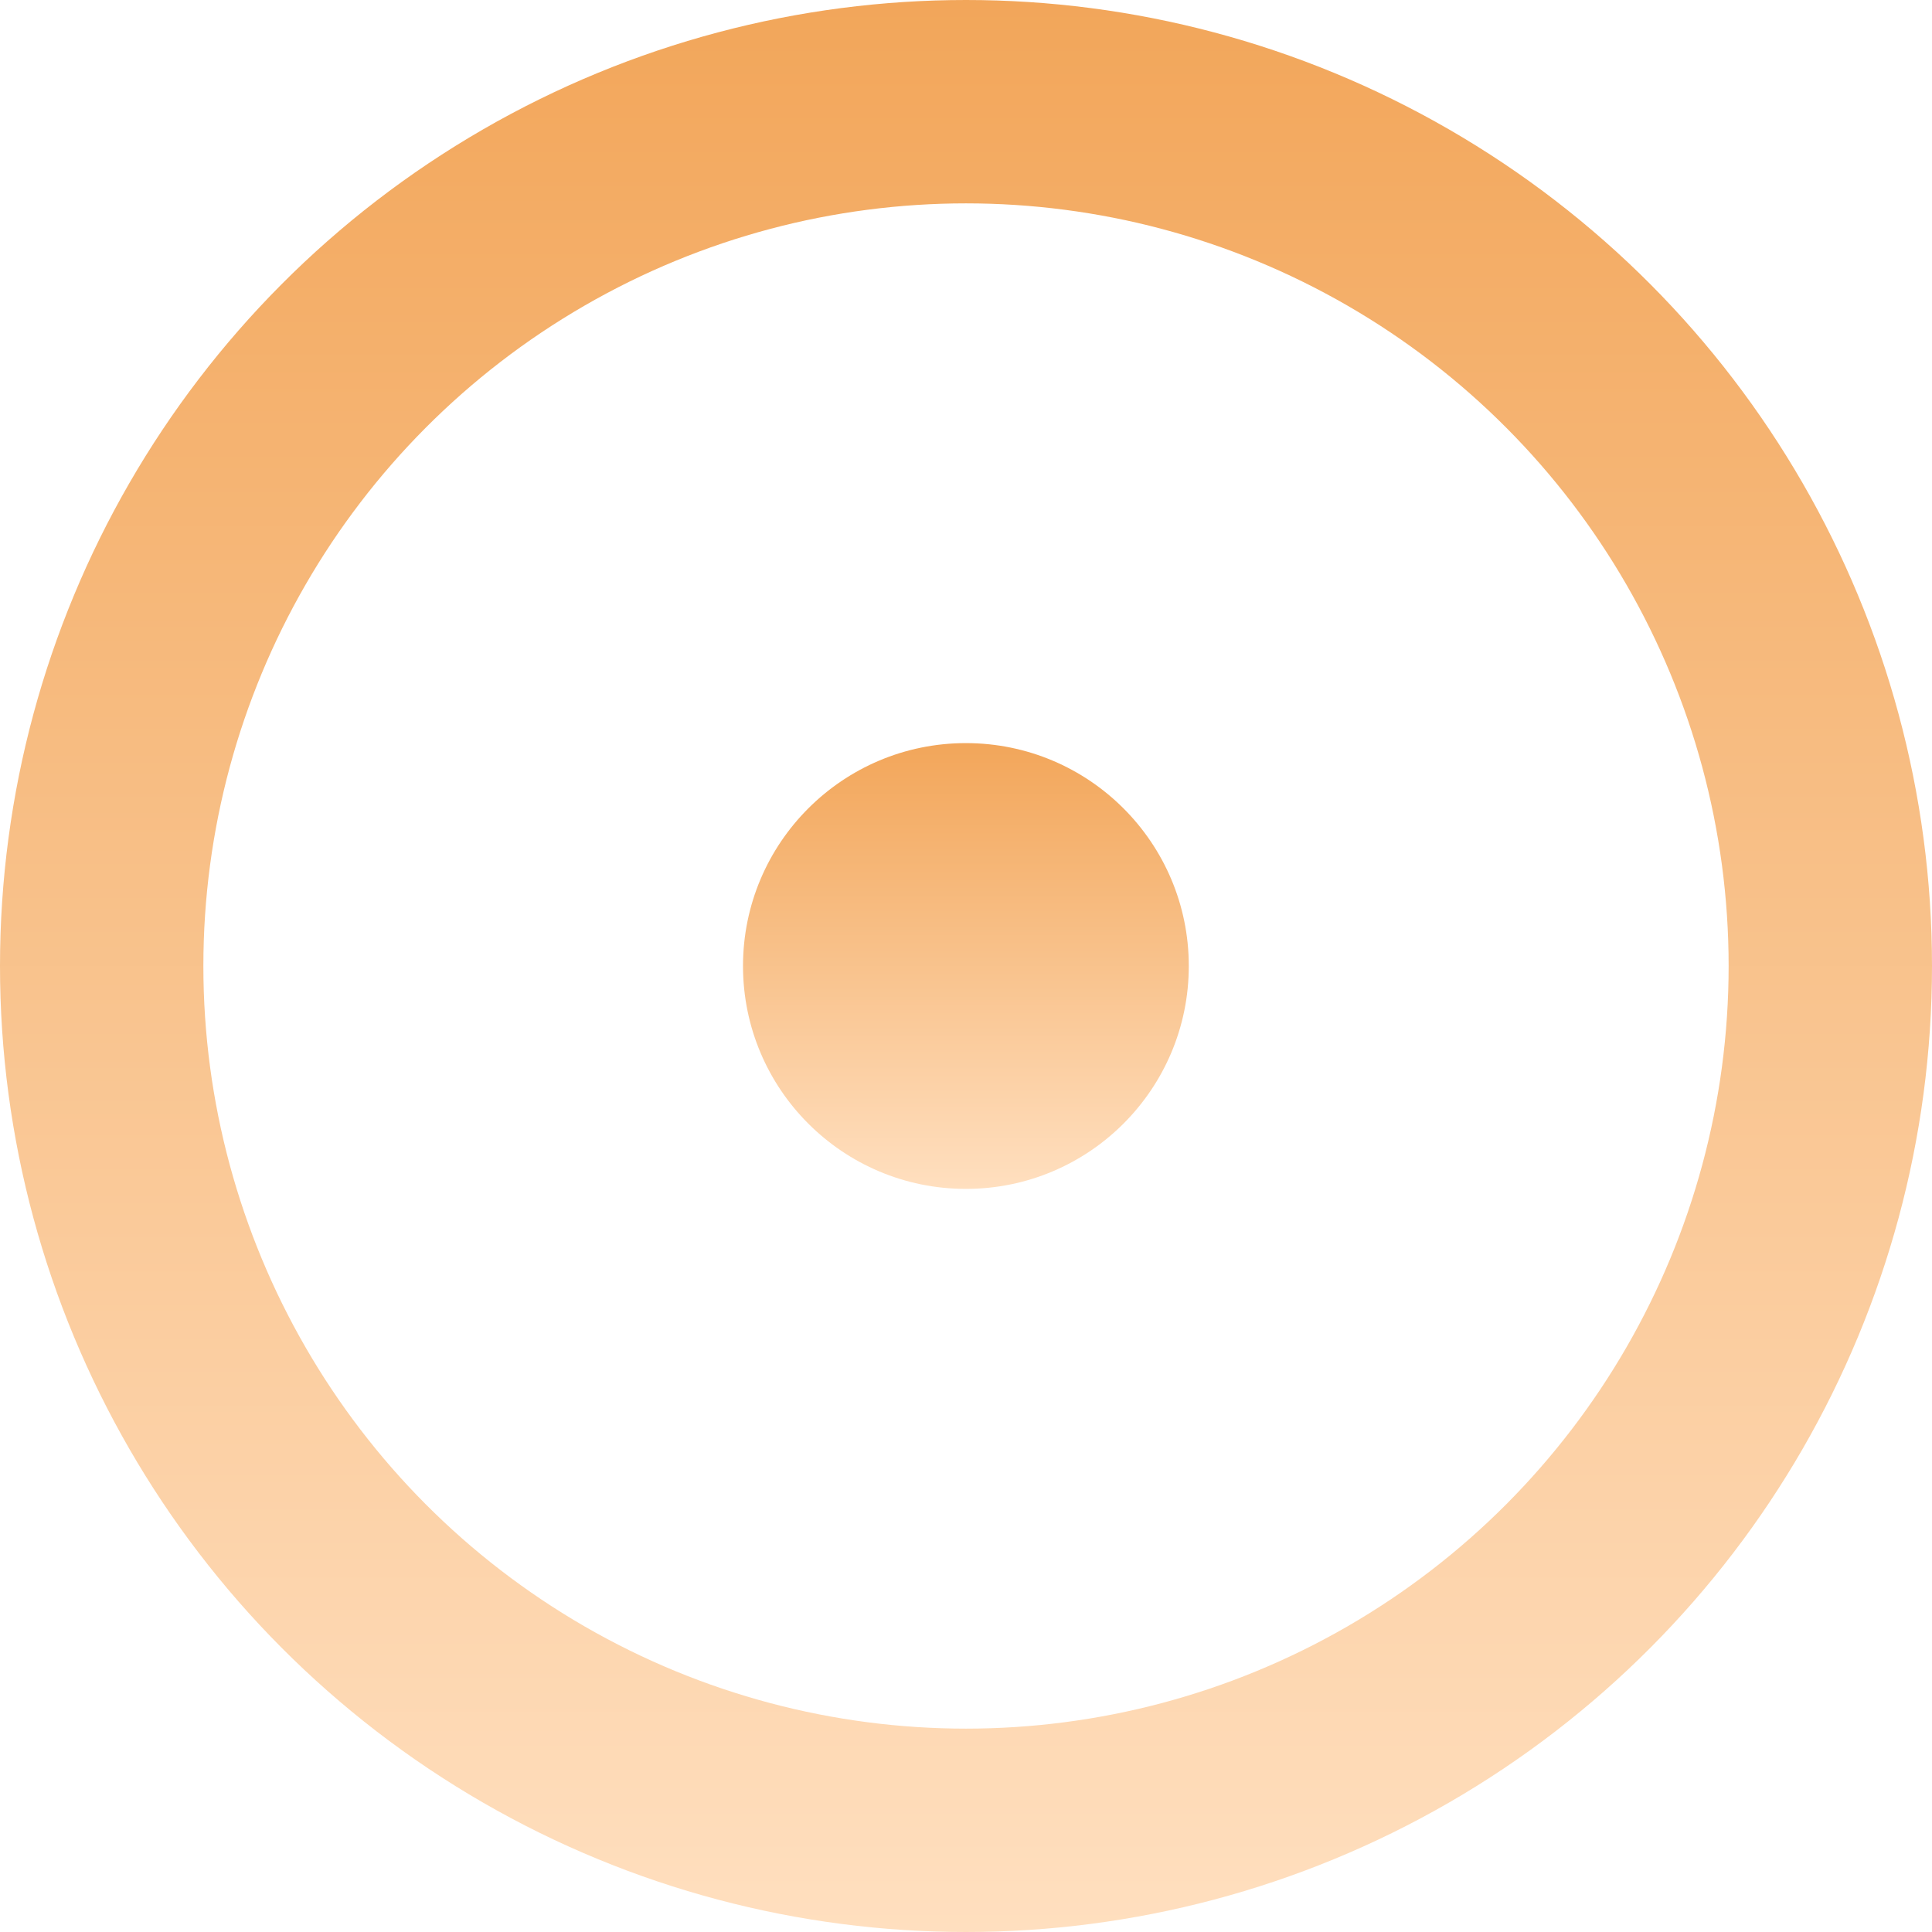 <svg width="19" height="19" viewBox="0 0 19 19" fill="none" xmlns="http://www.w3.org/2000/svg">
<circle cx="9.5" cy="9.5" r="8.5" stroke="url(#paint0_linear_327_352)" stroke-width="2"/>
<circle cx="9.499" cy="9.5" r="2.192" fill="url(#paint1_linear_327_352)"/>
<defs>
<linearGradient id="paint0_linear_327_352" x1="9.5" y1="19" x2="9.5" y2="0" gradientUnits="userSpaceOnUse">
<stop stop-color="#FFDFBF"/>
<stop offset="1" stop-color="#F2A65A"/>
</linearGradient>
<linearGradient id="paint1_linear_327_352" x1="9.499" y1="11.692" x2="9.499" y2="7.308" gradientUnits="userSpaceOnUse">
<stop stop-color="#FFDFBF"/>
<stop offset="1" stop-color="#F2A65A"/>
</linearGradient>
</defs>
</svg>
